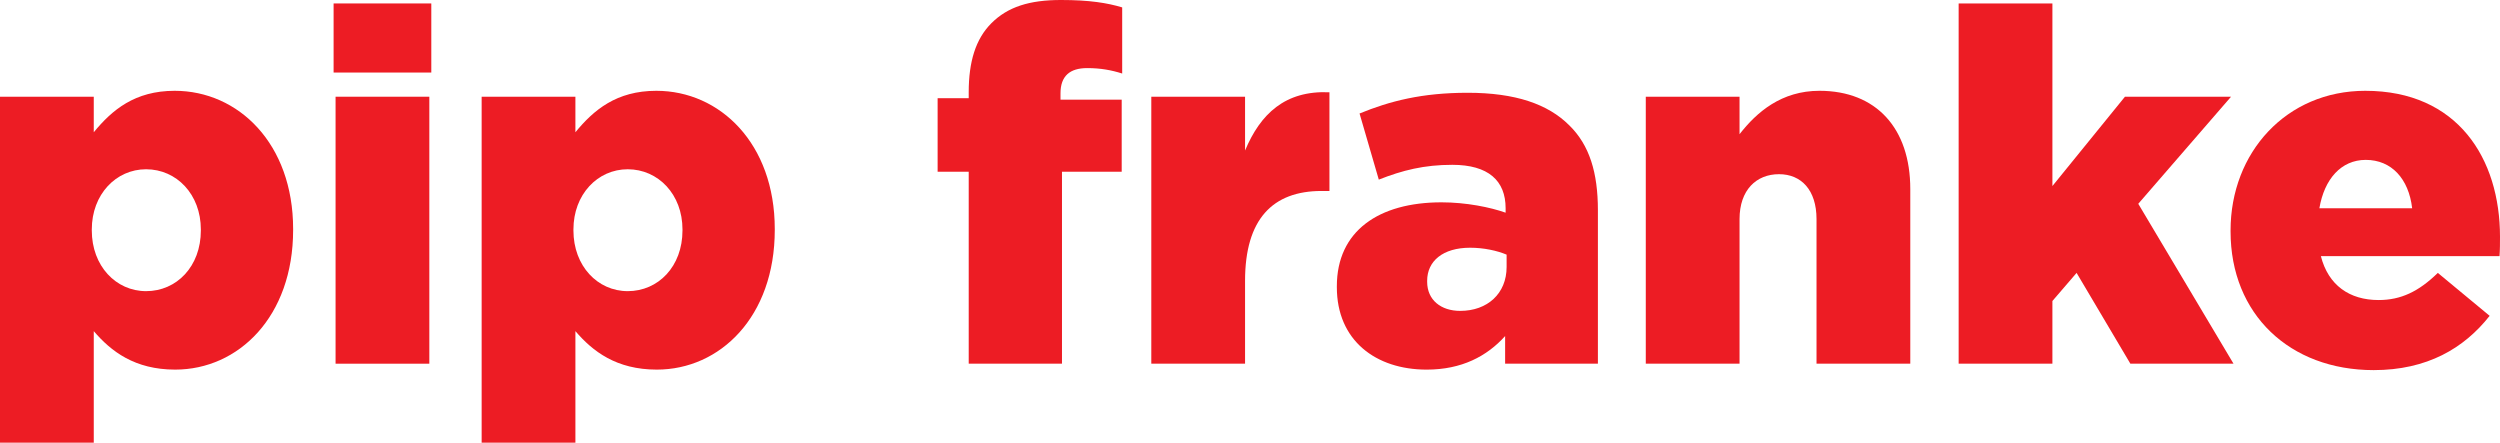 <svg height="125.825" viewBox="0 0 710.637 125.825" width="710.637" xmlns="http://www.w3.org/2000/svg"><g fill="#ed1c24"><path d="m0 27.493h26.652v10.101c5.19-6.312 11.643-11.783 23.005-11.783 18.095 0 33.666 15.009 33.666 39.276v.28c0 24.688-15.57 39.698-33.525 39.698-11.502 0-18.235-5.19-23.145-10.941v31.701h-26.653zm57.092 38.015v-.28c0-9.96-6.874-17.113-15.57-17.113-8.557 0-15.43 7.153-15.43 17.113v.28c0 10.1 6.873 17.254 15.43 17.254 8.697 0 15.57-7.014 15.57-17.254z"/><path d="m94.827.981h27.774v19.639h-27.774zm.561 26.512h26.652v75.889h-26.652z"/><path d="m136.909 27.493h26.652v10.101c5.19-6.312 11.643-11.783 23.005-11.783 18.095 0 33.666 15.009 33.666 39.276v.28c0 24.688-15.57 39.698-33.525 39.698-11.502 0-18.235-5.19-23.145-10.941v31.701h-26.652v-98.332zm57.091 38.015v-.28c0-9.96-6.874-17.113-15.57-17.113-8.557 0-15.43 7.153-15.43 17.113v.28c0 10.1 6.873 17.254 15.43 17.254 8.697 0 15.57-7.014 15.57-17.254z"/><path d="m275.361 48.815h-8.837v-20.901h8.837v-1.683c0-8.697 1.964-15.15 6.453-19.639 4.629-4.629 10.801-6.593 19.778-6.593 8.136 0 13.186.842 17.395 2.104v18.797c-3.086-.981-6.172-1.543-9.96-1.543-4.909 0-7.574 2.245-7.574 7.154v1.823h17.394v20.48h-16.973v54.566h-26.512v-54.566z"/><path d="m327.263 27.493h26.651v15.29c4.349-10.38 11.362-17.113 23.987-16.552v28.055h-2.244c-13.888 0-21.743 7.995-21.743 25.529v23.566h-26.651z"/><path d="m380.007 81.64v-.281c0-15.71 11.924-23.846 29.738-23.846 7.014 0 13.888 1.402 18.235 2.945v-1.263c0-7.855-4.909-12.344-15.149-12.344-7.995 0-14.167 1.543-20.9 4.208l-5.471-18.797c8.557-3.507 17.675-5.892 30.72-5.892 13.606 0 22.865 3.227 28.896 9.259 5.751 5.61 8.136 13.466 8.136 24.127v43.625h-26.371v-7.855c-5.19 5.751-12.345 9.539-22.304 9.539-14.448 0-25.53-8.276-25.53-23.426zm48.255-5.752v-3.507c-2.665-1.122-6.453-1.964-10.381-1.964-7.715 0-12.203 3.788-12.203 9.398v.281c0 5.189 3.928 8.275 9.398 8.275 7.715 0 13.186-4.909 13.186-12.484z"/><path d="m467.821 27.493h26.651v10.661c4.91-6.312 11.924-12.344 22.725-12.344 16.132 0 25.811 10.66 25.811 27.914v49.657h-26.652v-41.101c0-8.276-4.349-12.765-10.66-12.765-6.453 0-11.223 4.488-11.223 12.765v41.101h-26.651v-75.888z"/><path d="m556.755.981h26.651v51.901l20.621-25.39h30.158l-26.371 30.439 27.072 45.449h-29.316l-15.29-25.811-6.874 7.996v17.814h-26.651z"/><path d="m634.048 65.788v-.28c0-22.163 15.851-39.697 38.294-39.697 26.231 0 38.295 19.218 38.295 41.521 0 1.684 0 3.647-.14 5.471h-50.779c2.104 8.276 8.136 12.484 16.412 12.484 6.312 0 11.362-2.385 16.833-7.715l14.729 12.204c-7.294 9.258-17.814 15.43-32.965 15.43-23.847 0-40.679-15.851-40.679-39.417zm51.62-6.593c-.981-8.416-5.892-13.747-13.186-13.747-7.014 0-11.783 5.471-13.186 13.747h26.371z"/></g></svg>